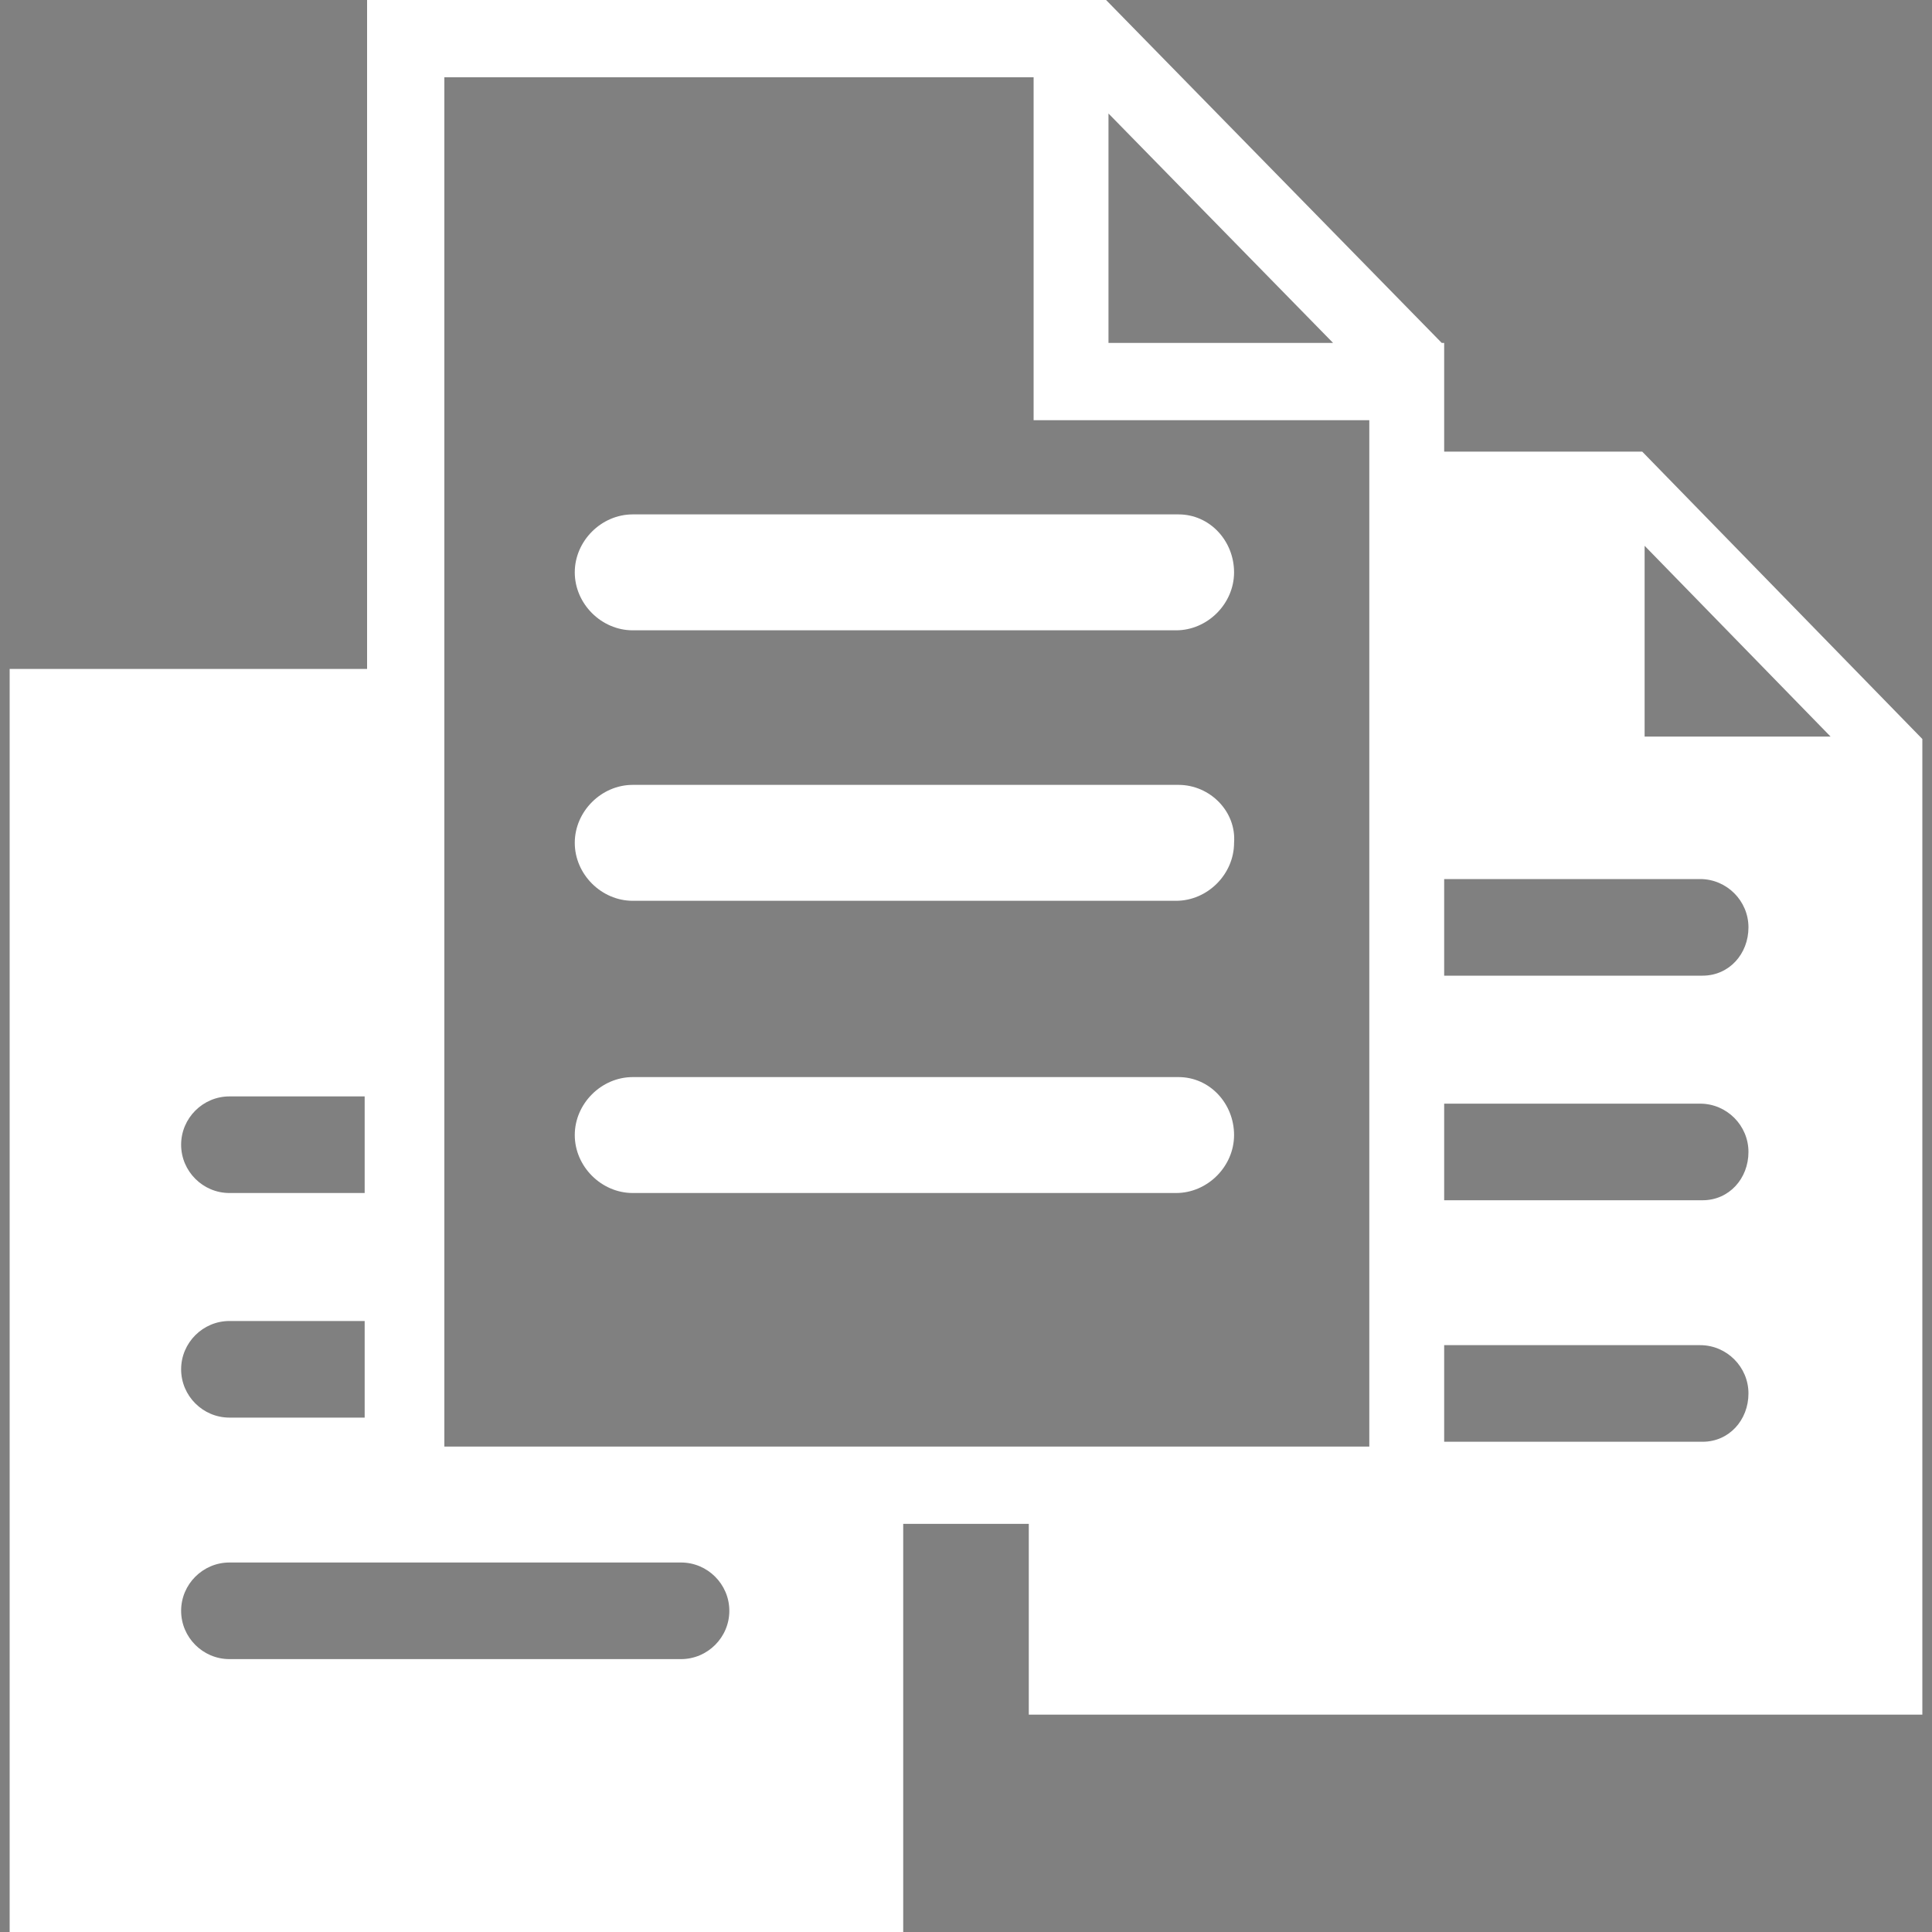 <?xml version="1.0" encoding="utf-8"?>
<!-- Generator: Adobe Illustrator 18.0.0, SVG Export Plug-In . SVG Version: 6.00 Build 0)  -->
<!DOCTYPE svg PUBLIC "-//W3C//DTD SVG 1.1//EN" "http://www.w3.org/Graphics/SVG/1.1/DTD/svg11.dtd">
<svg version="1.1" id="Layer_1" xmlns="http://www.w3.org/2000/svg" xmlns:xlink="http://www.w3.org/1999/xlink" x="0px" y="0px" width="80" height="80"
	 viewBox="0 0 80 80" enable-background="new 0 0 80 80" xml:space="preserve">
<rect x="0" y="0" width="80" height="80" fill="#808080" stroke="none"/>
<polyline fill="#272555" points="72.6,35.5 72.6,35.4 72.6,35.4 "/>
<g>
	<path fill="#FFFFFF" d="M48.8,21.3H26.2c-1.3,0-2.4,1.1-2.4,2.4s1.1,2.4,2.4,2.4h22.5c1.3,0,2.4-1.1,2.4-2.4S50.1,21.3,48.8,21.3z"
		/>
	<path fill="#FFFFFF" d="M48.8,32.5H26.2c-1.3,0-2.4,1.1-2.4,2.4c0,1.3,1.1,2.4,2.4,2.4h22.5c1.3,0,2.4-1.1,2.4-2.4
		C51.2,33.6,50.1,32.5,48.8,32.5z"/>
	<path fill="#FFFFFF" d="M48.8,44.6H26.2c-1.3,0-2.4,1.1-2.4,2.4s1.1,2.4,2.4,2.4h22.5c1.3,0,2.4-1.1,2.4-2.4S50.1,44.6,48.8,44.6z"
		/>
	<path fill="#FFFFFF" d="M79.6,30.6L79.6,30.6L79.6,30.6L68,18.7h-8.2v-4.4l0,0v-0.1h-0.1L45.8,0H15.2v27.7H0.4V80h37V63.1h5.2V71
		h37L79.6,30.6L79.6,30.6z M45.9,4.7l9.3,9.5h-9.3V4.7z M9.5,45.4h5.6v4H9.5c-1.1,0-2-0.9-2-2C7.5,46.3,8.4,45.4,9.5,45.4z
		 M9.5,54.7h5.6v4H9.5c-1.1,0-2-0.9-2-2C7.5,55.6,8.4,54.7,9.5,54.7z M28.2,68.7H9.5c-1.1,0-2-0.9-2-2s0.9-2,2-2h18.7
		c1.1,0,2,0.9,2,2S29.3,68.7,28.2,68.7z M18.4,59.9V3.2h24.4v14.2h13.9v42.5H18.4z M70.5,59.7H59.8v-4h10.6c1.1,0,2,0.9,2,2
		S71.6,59.7,70.5,59.7z M70.5,49.7H59.8v-4h10.6c1.1,0,2,0.9,2,2S71.6,49.7,70.5,49.7z M70.5,40.4H59.8v-4h10.6c1.1,0,2,0.9,2,2
		S71.6,40.4,70.5,40.4z M68.1,30.5v-7.9l7.7,7.9H68.1z"/>
</g>
</svg>
